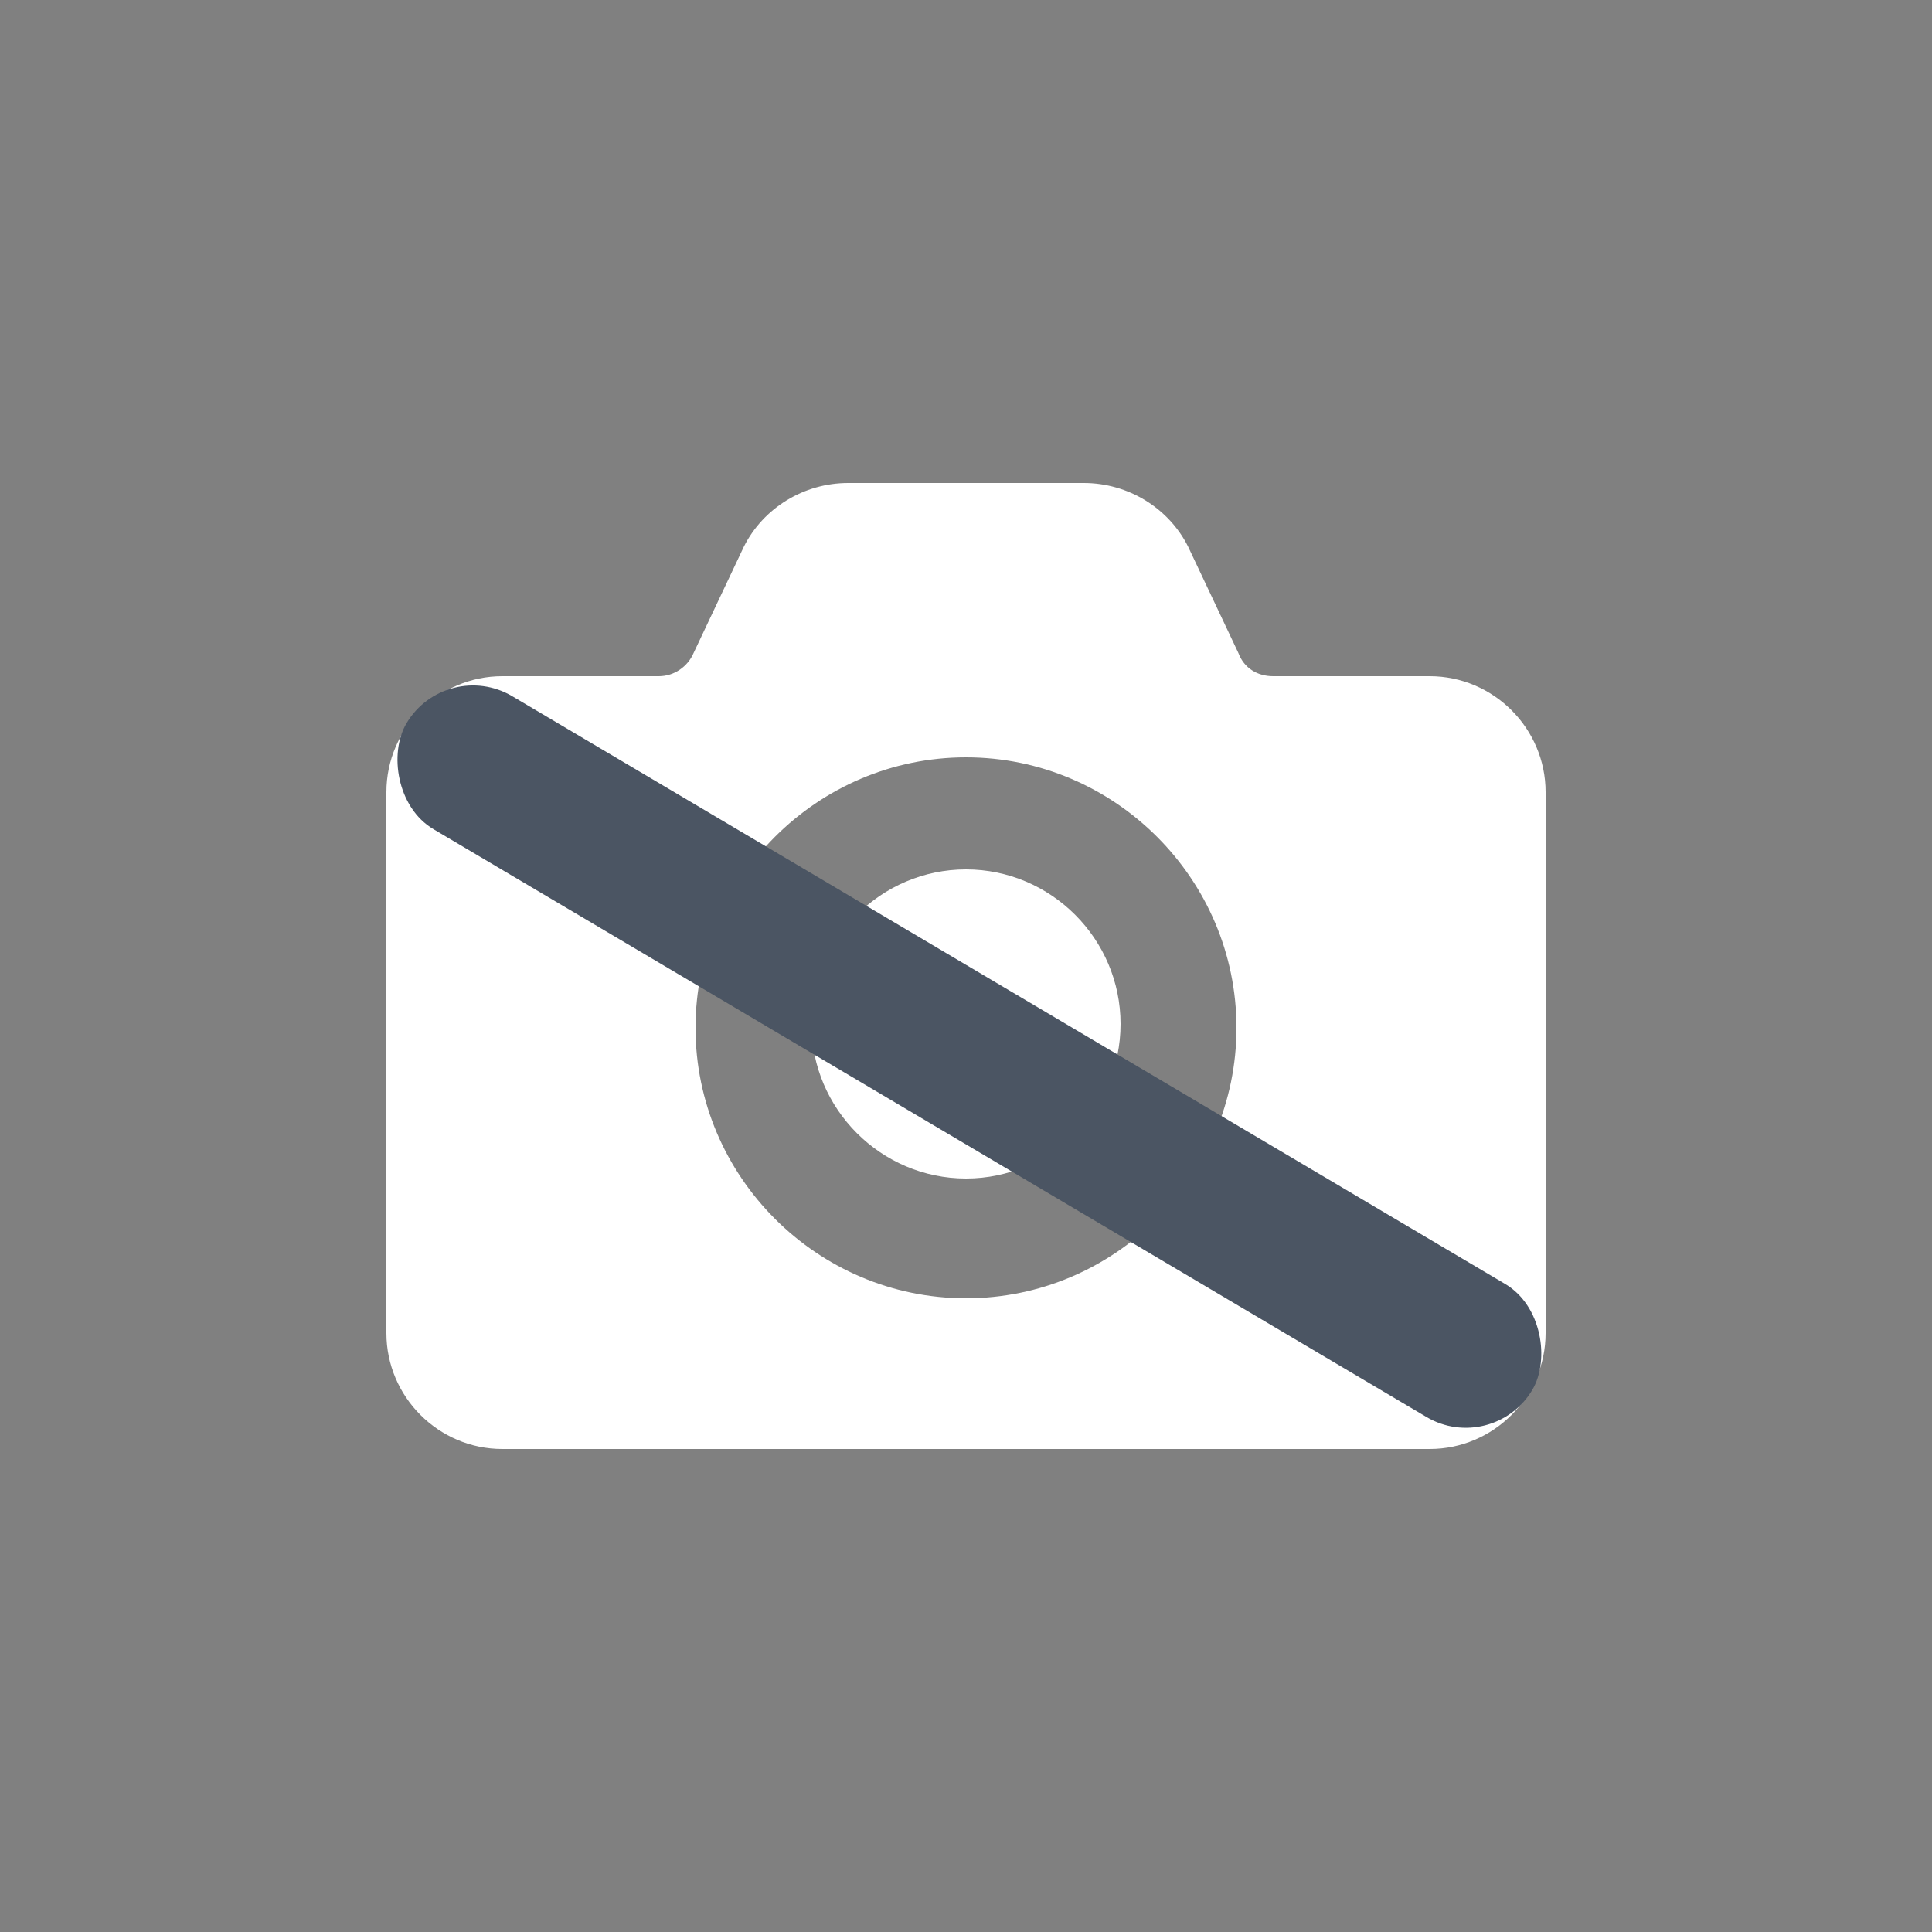 <svg width="100" height="100" viewBox="0 0 100 100" fill="none" xmlns="http://www.w3.org/2000/svg">
<rect x="0" y="0" width="100" height="100" fill="#808080" stroke="none"/>
<path d="M50 45C45.6 45 42 48.6 42 53C42 57.4 45.6 61 50 61C54.4 61 58 57.4 58 53C58 48.6 54.4 45 50 45Z" fill="white"/>
<path d="M74 35H65.9C65.099 35 64.4 34.6 64.099 33.8L61.499 28.3C60.499 26.3 58.399 25 56.099 25H43.9C41.6 25 39.5 26.3 38.5 28.3L35.9 33.8C35.6 34.5 34.9 35 34.1 35H26C22.7 35 20 37.7 20 41V69C20 72.3 22.7 75 26 75H74C77.3 75 80 72.3 80 69V41C80 37.7 77.3 35 74 35ZM50 67.2C42.3 67.2 36 60.9 36 53.2C36 45.5 42.3 39.2 50 39.2C57.7 39.2 64 45.5 64 53.2C64 60.9 57.7 67.2 50 67.2Z" fill="white"/>
<rect x="23.075" y="34" width="67.721" height="8" rx="4" transform="rotate(30.624 23.075 34)" fill="#4B5563"/>
</svg>
